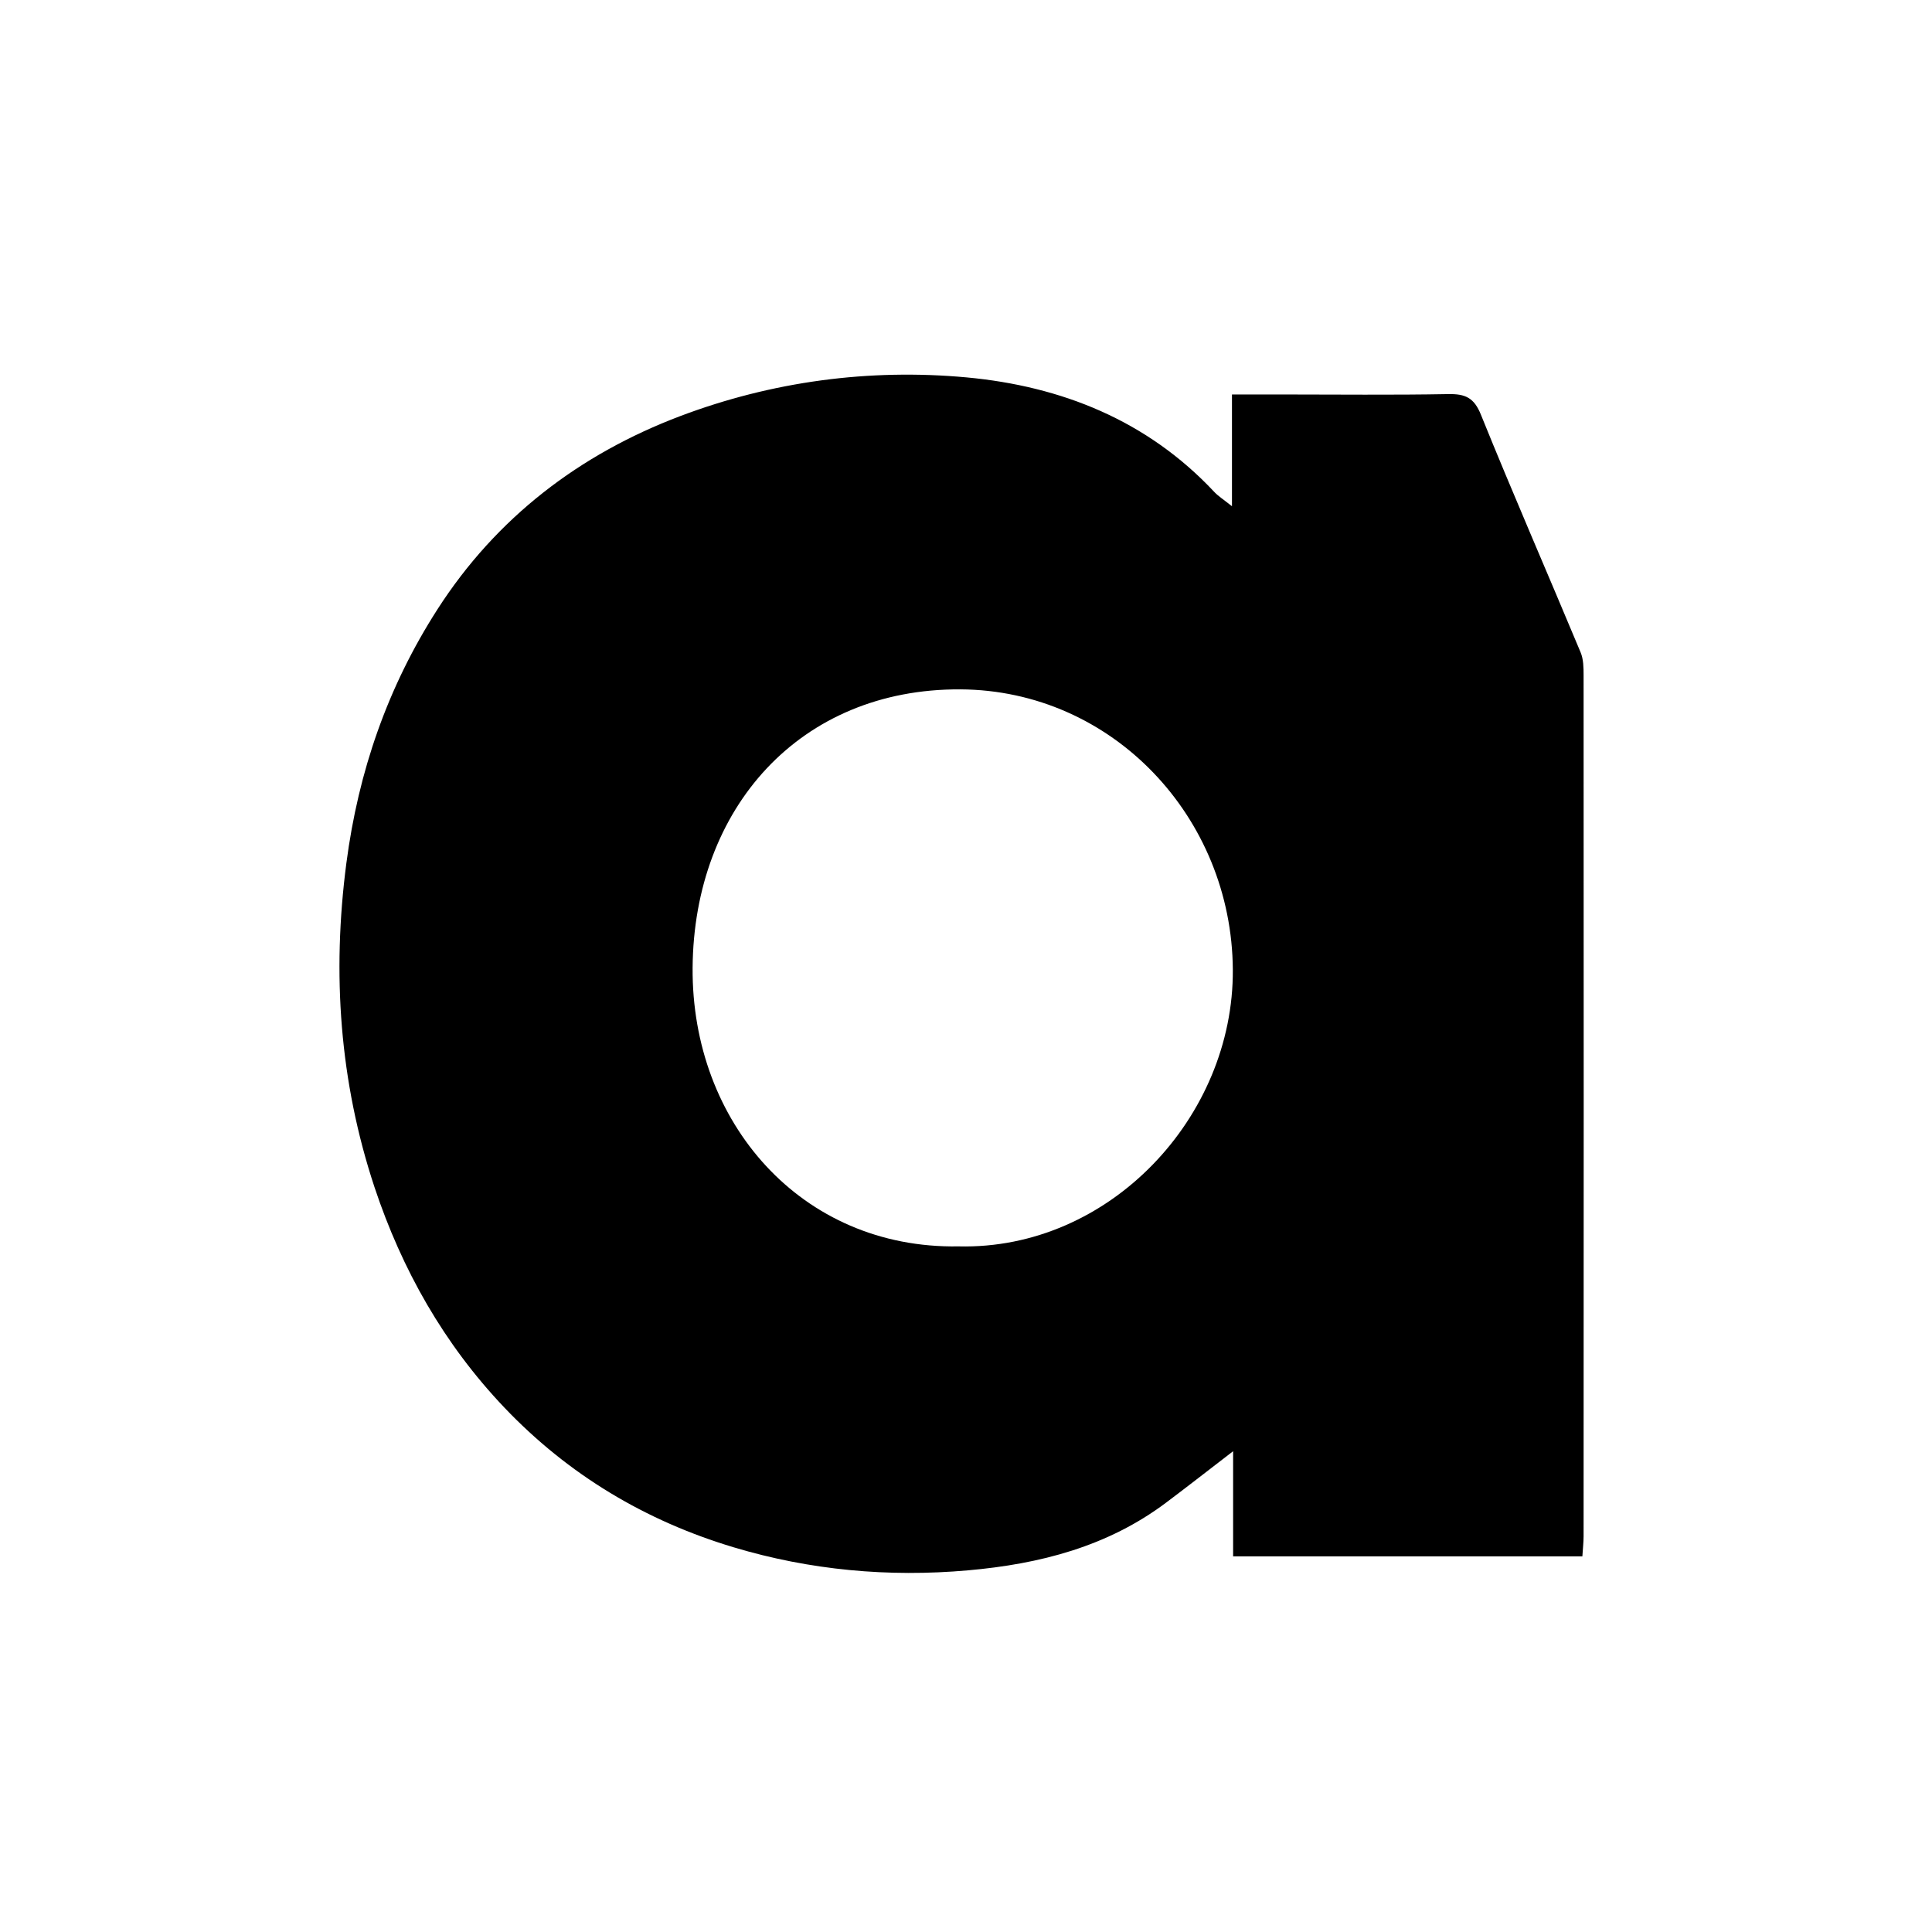 <svg width="128" height="128" viewBox="0 0 128 128" fill="none" xmlns="http://www.w3.org/2000/svg">
<rect x="0" y="0" width="128" height="128" fill="#808080" stroke="none"/>
<g clip-path="url(#clip0_7297_1917)">
<rect width="128" height="128" fill="white"/>
<g clip-path="url(#clip1_7297_1917)">
<path d="M81.621 33.546V26.135C82.847 26.135 83.867 26.135 84.886 26.135C88.576 26.135 92.266 26.179 95.955 26.11C97.075 26.091 97.663 26.341 98.119 27.486C100.252 32.758 102.528 37.967 104.717 43.214C104.911 43.671 104.917 44.234 104.917 44.74C104.93 63.752 104.923 82.764 104.917 101.775C104.917 102.182 104.867 102.594 104.836 103.114H81.697V96.147C80.027 97.429 78.657 98.504 77.263 99.549C73.379 102.469 68.882 103.62 64.136 104.039C58.858 104.508 53.654 104.027 48.608 102.513C42.773 100.762 37.663 97.716 33.417 93.257C29.408 89.042 26.632 84.121 24.812 78.655C22.498 71.669 21.991 64.509 22.948 57.185C23.742 51.113 25.687 45.497 28.983 40.369C32.885 34.296 38.395 30.094 45.068 27.567C51.147 25.272 57.575 24.409 64.036 25.003C70.308 25.585 75.999 27.842 80.446 32.589C80.709 32.87 81.04 33.077 81.621 33.54V33.546ZM63.504 82.576C73.51 82.82 81.74 74.008 81.678 64.246C81.615 54.152 73.717 45.722 63.617 45.672C52.985 45.622 45.968 53.546 45.887 64.115C45.812 74.352 53.073 82.751 63.498 82.576H63.504Z" fill="black"/>
</g>
</g>
<defs>
<clipPath id="clip0_7297_1917">
<rect width="128" height="128" fill="white"/>
</clipPath>
<clipPath id="clip1_7297_1917">
<rect width="82.438" height="79.399" fill="white" transform="translate(22.492 24.822)"/>
</clipPath>
</defs>
</svg>
